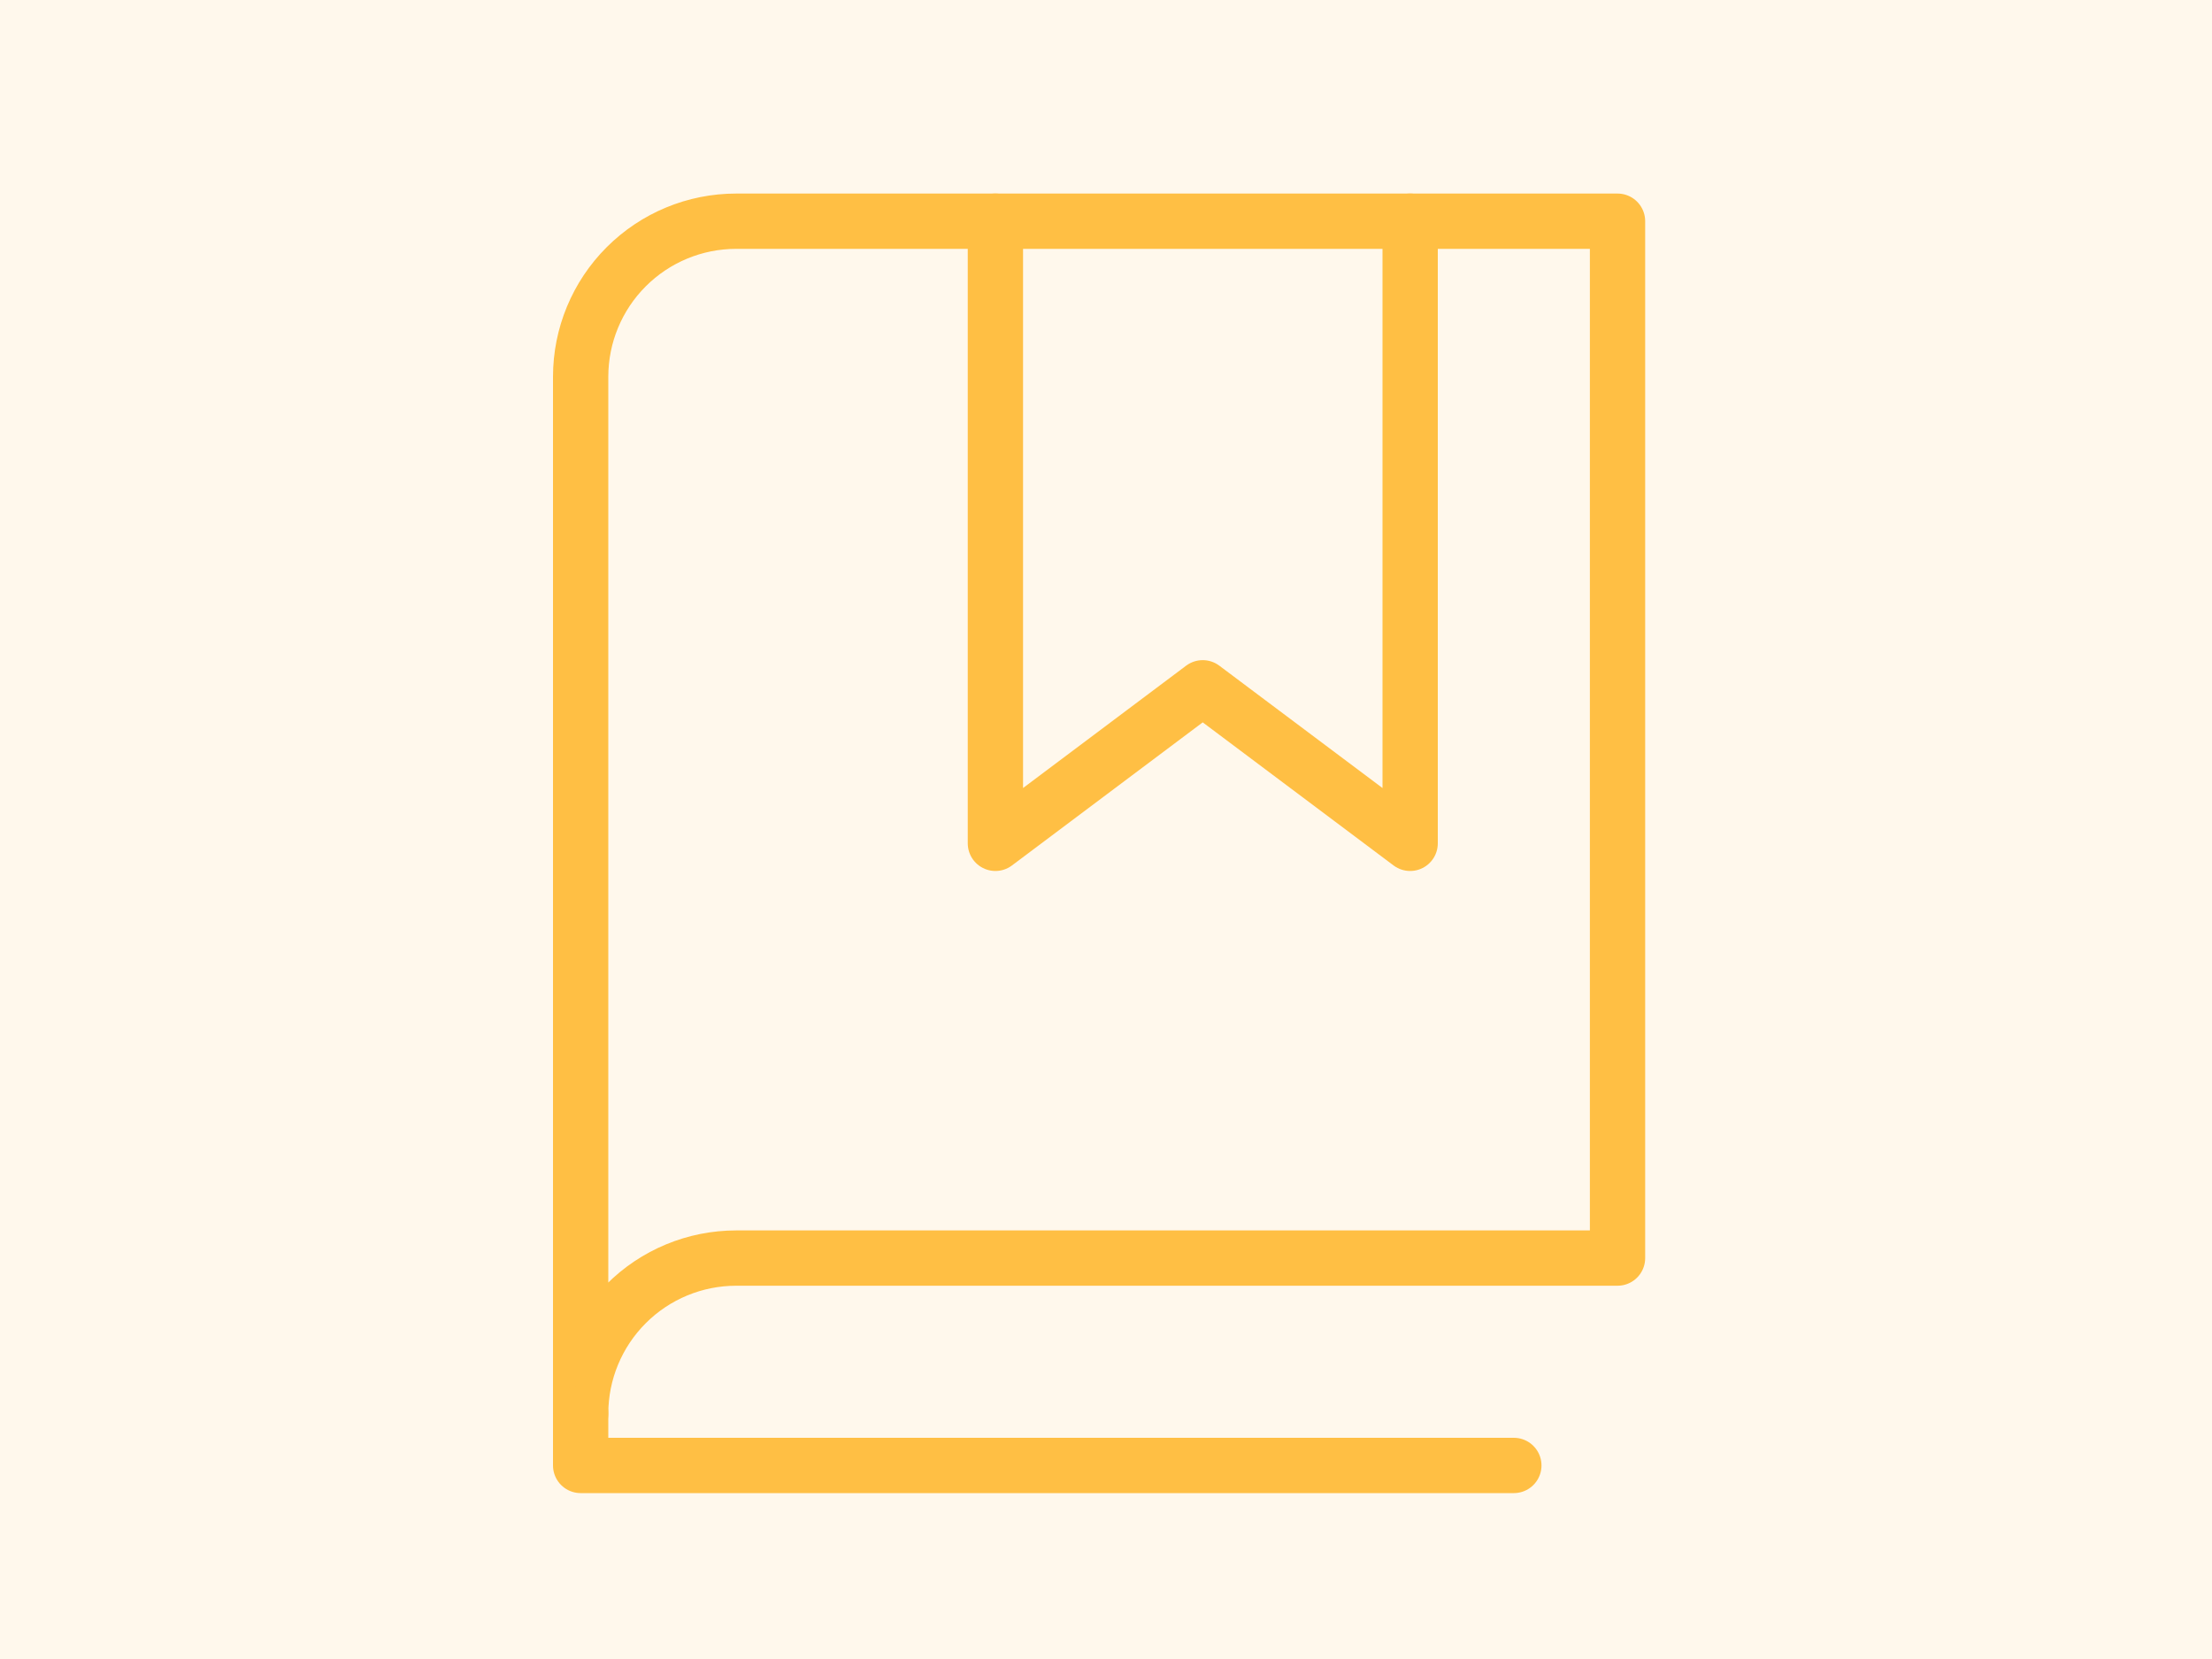 <?xml version="1.0" encoding="UTF-8"?> <svg xmlns="http://www.w3.org/2000/svg" width="80" height="60" viewBox="0 0 80 60" fill="none"><rect width="80" height="60" fill="#FFF8EC"></rect><path d="M51 8V30.5L43.498 24.875L36 30.5V8" stroke="#FFBF44" stroke-width="2" stroke-linecap="round" stroke-linejoin="round"></path><path d="M21 51.125C21 49.633 21.593 48.202 22.648 47.148C23.702 46.093 25.133 45.5 26.625 45.5H58.5V8H26.625C25.133 8 23.702 8.593 22.648 9.648C21.593 10.702 21 12.133 21 13.625V51.125Z" stroke="#FFBF44" stroke-width="2" stroke-linecap="round" stroke-linejoin="round"></path><path d="M21 51.125V53H54.75" stroke="#FFBF44" stroke-width="2" stroke-linecap="round" stroke-linejoin="round"></path></svg> 